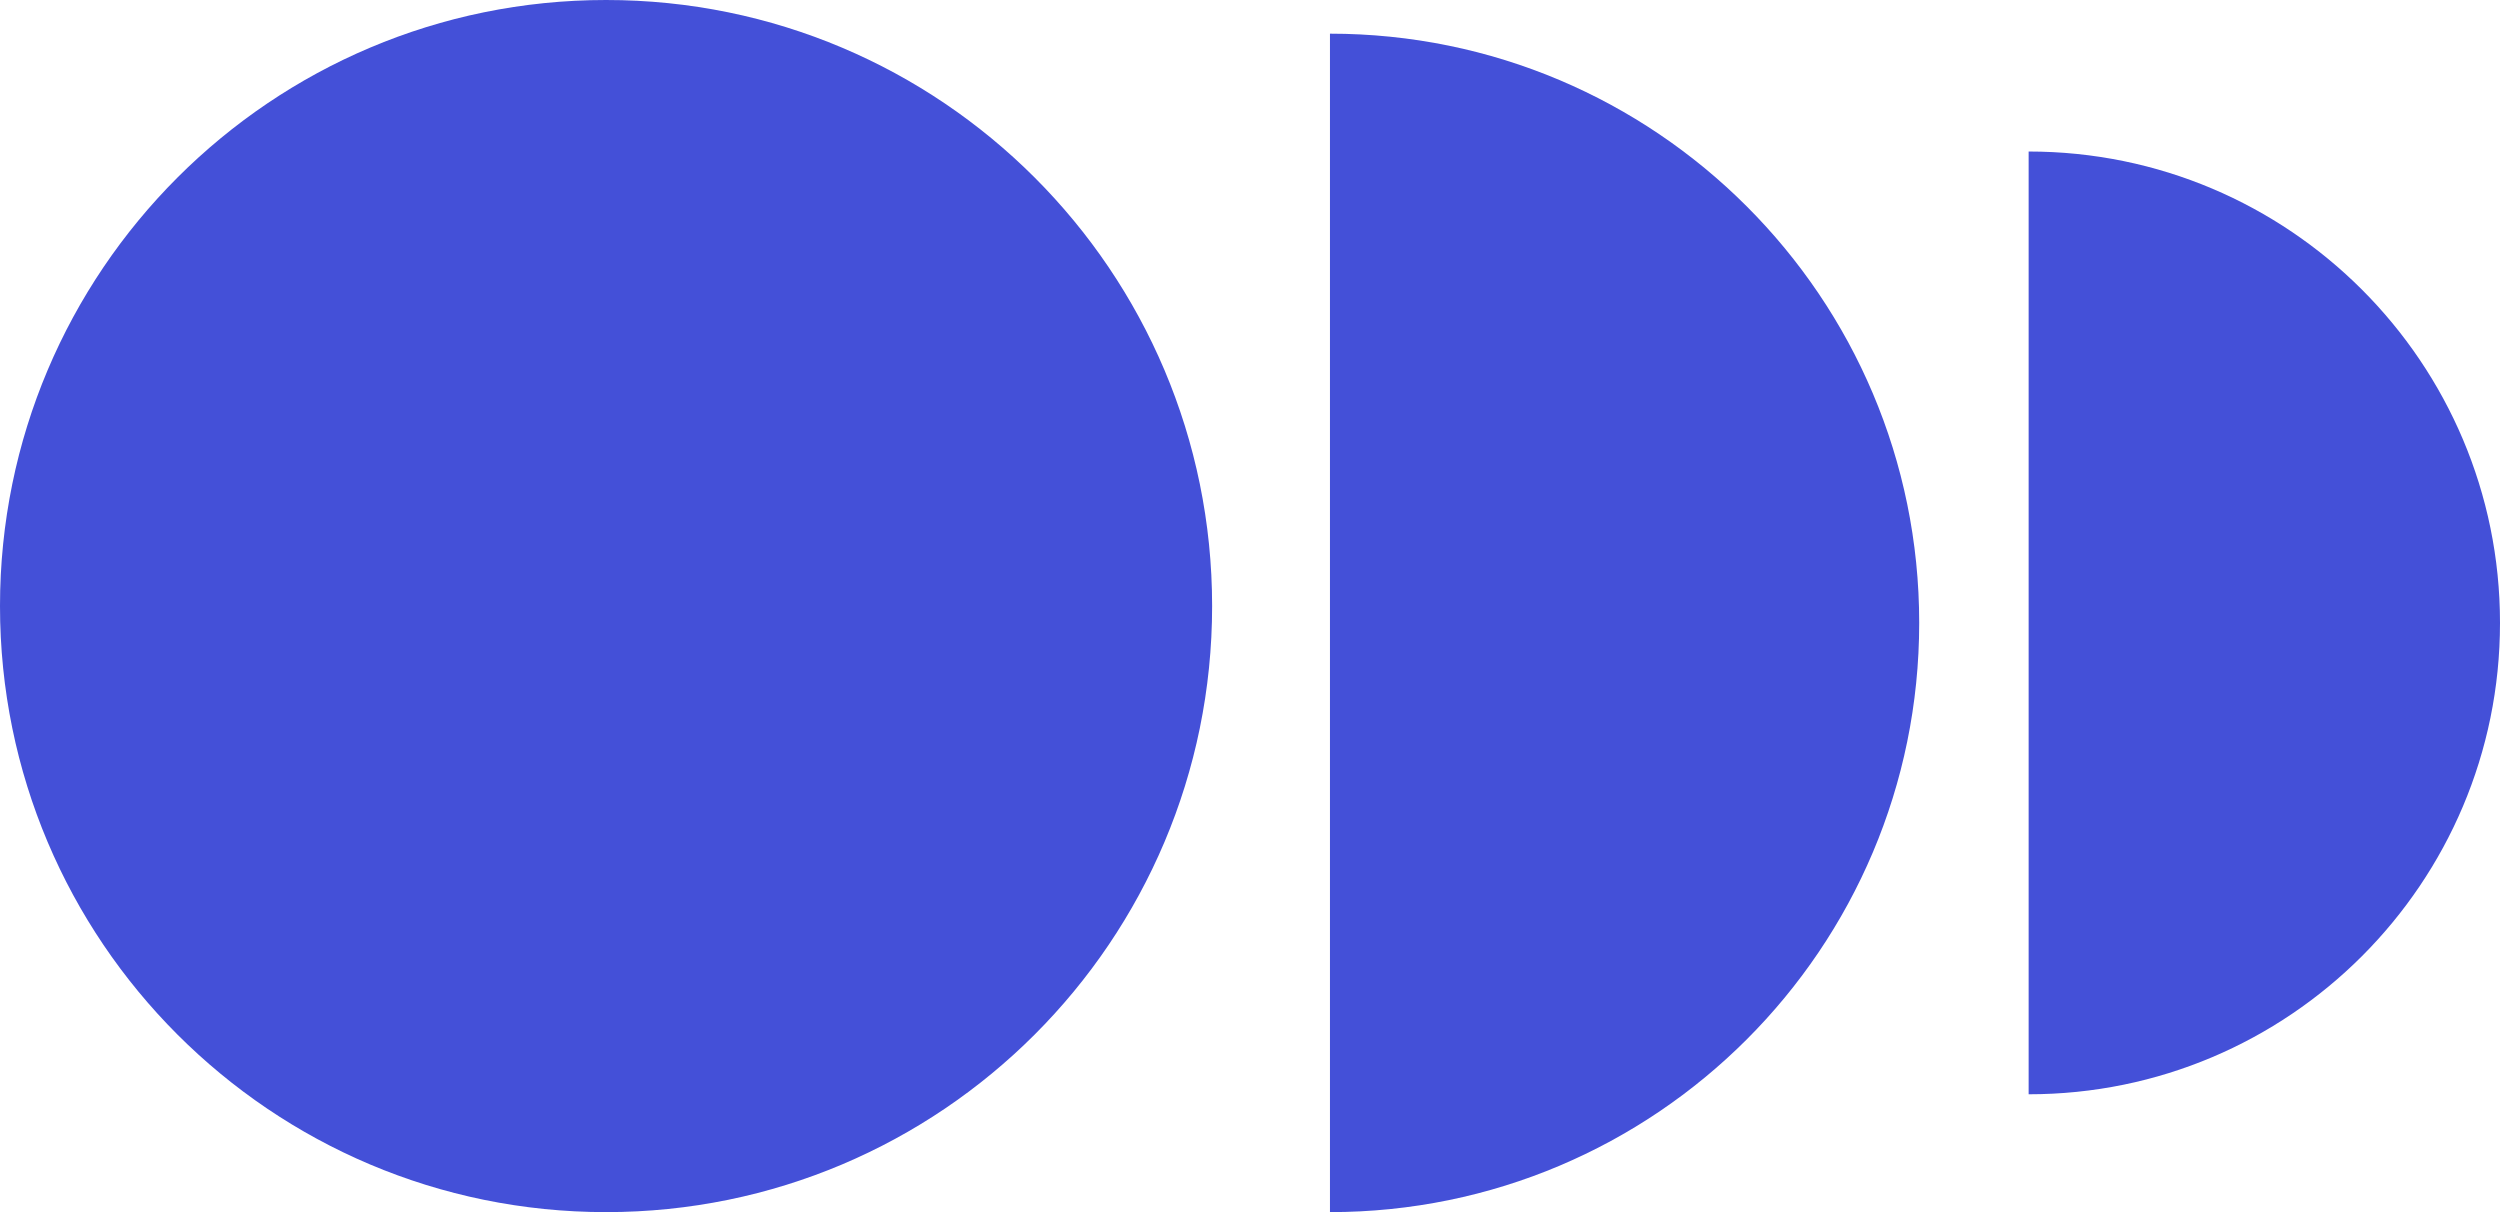 <svg width="66" height="32" viewBox="0 0 66 32" fill="none" xmlns="http://www.w3.org/2000/svg">
<g clip-path="url(#clip0_4960_5217)">
<path d="M35.111 0.889C43.702 0.889 50.667 7.853 50.667 16.444C50.667 25.036 43.702 32 35.111 32" fill="#4450D8"/>
<path d="M53.556 4C60.427 4 66 9.573 66 16.444C66 23.316 60.427 28.889 53.556 28.889" fill="#4450D8"/>
<path d="M16 32C24.837 32 32 24.837 32 16C32 7.163 24.837 0 16 0C7.163 0 0 7.163 0 16C0 24.837 7.163 32 16 32Z" fill="#4450D8"/>
</g>
<defs>
<clipPath id="clip0_4960_5217">
<rect width="66" height="32" fill="white"/>
</clipPath>
</defs>
</svg>
